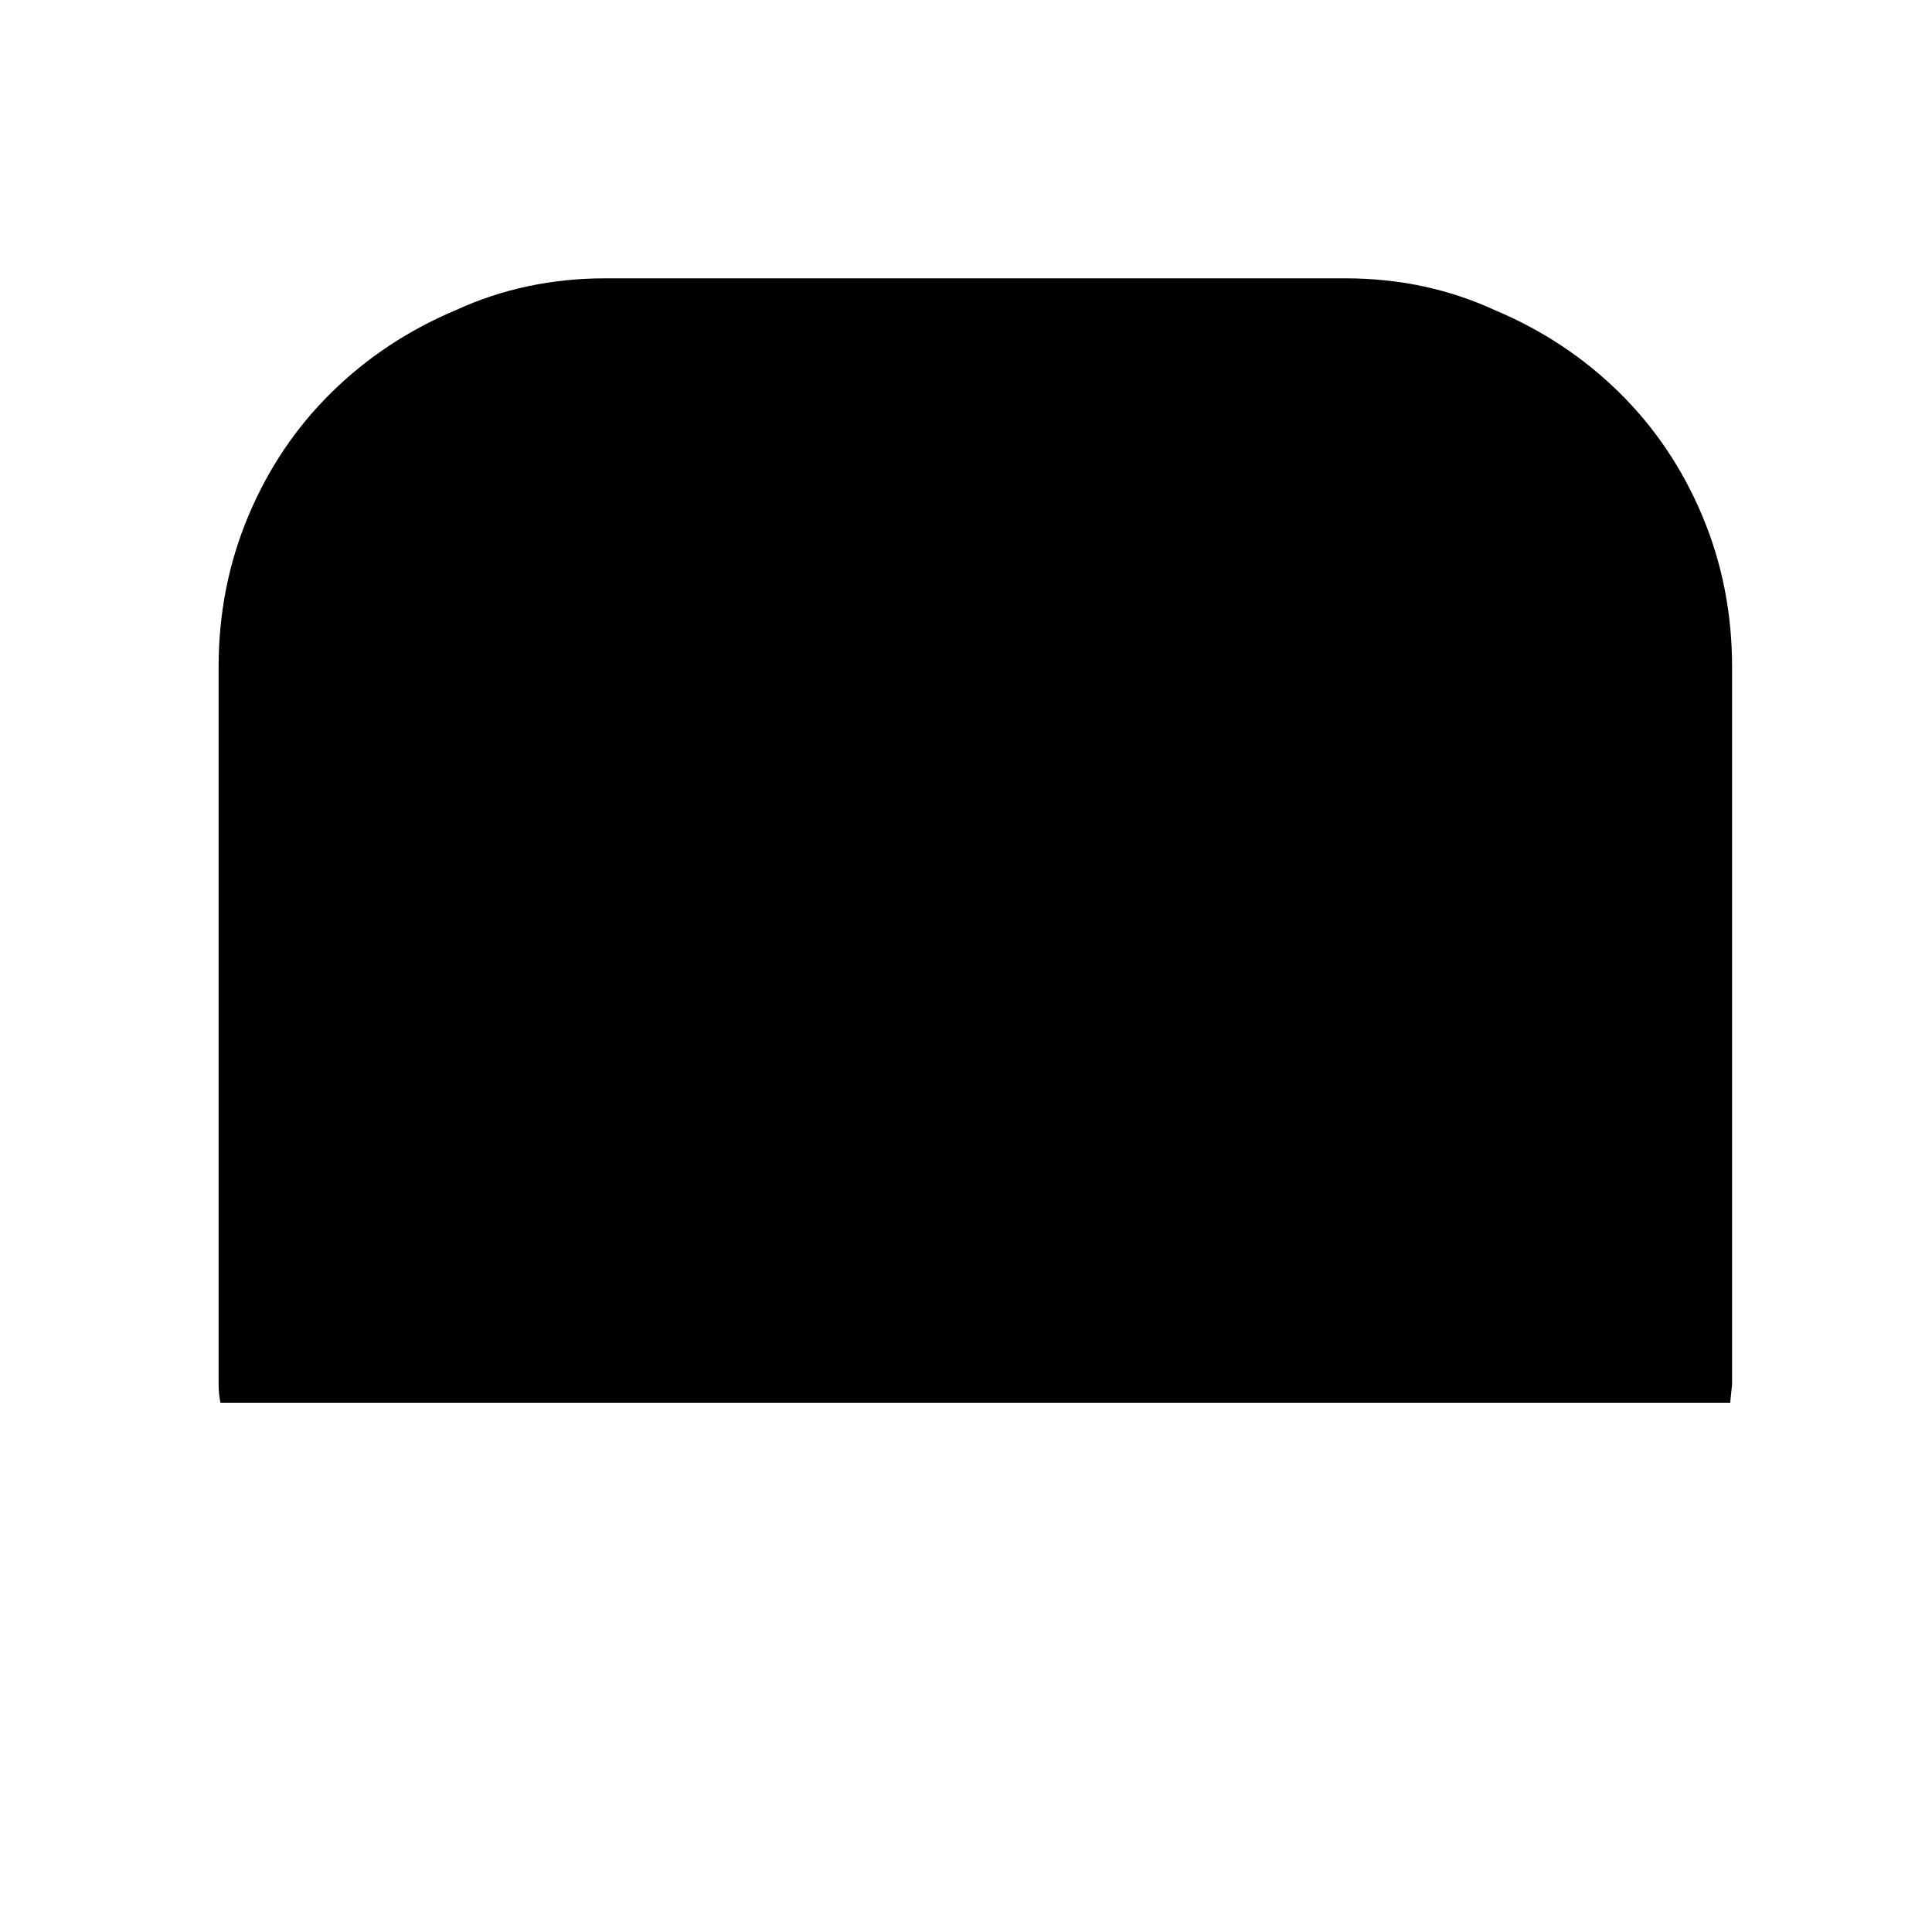 <?xml version="1.0" standalone="no"?>
<!DOCTYPE svg PUBLIC "-//W3C//DTD SVG 1.1//EN" "http://www.w3.org/Graphics/SVG/1.1/DTD/svg11.dtd" >
<svg xmlns="http://www.w3.org/2000/svg" xmlns:xlink="http://www.w3.org/1999/xlink" version="1.1" viewBox="-10 0 1034 1024">
   <path fill="currentColor"
d="M917 357v374v10t-1 10h-808q-1 -5 -1 -10v-10v-374q0 -43 16 -81t44.5 -66t66.5 -44q37 -17 80 -17h396q43 0 80 17q38 16 66.5 44t44.5 66t16 81v0z" />
</svg>
